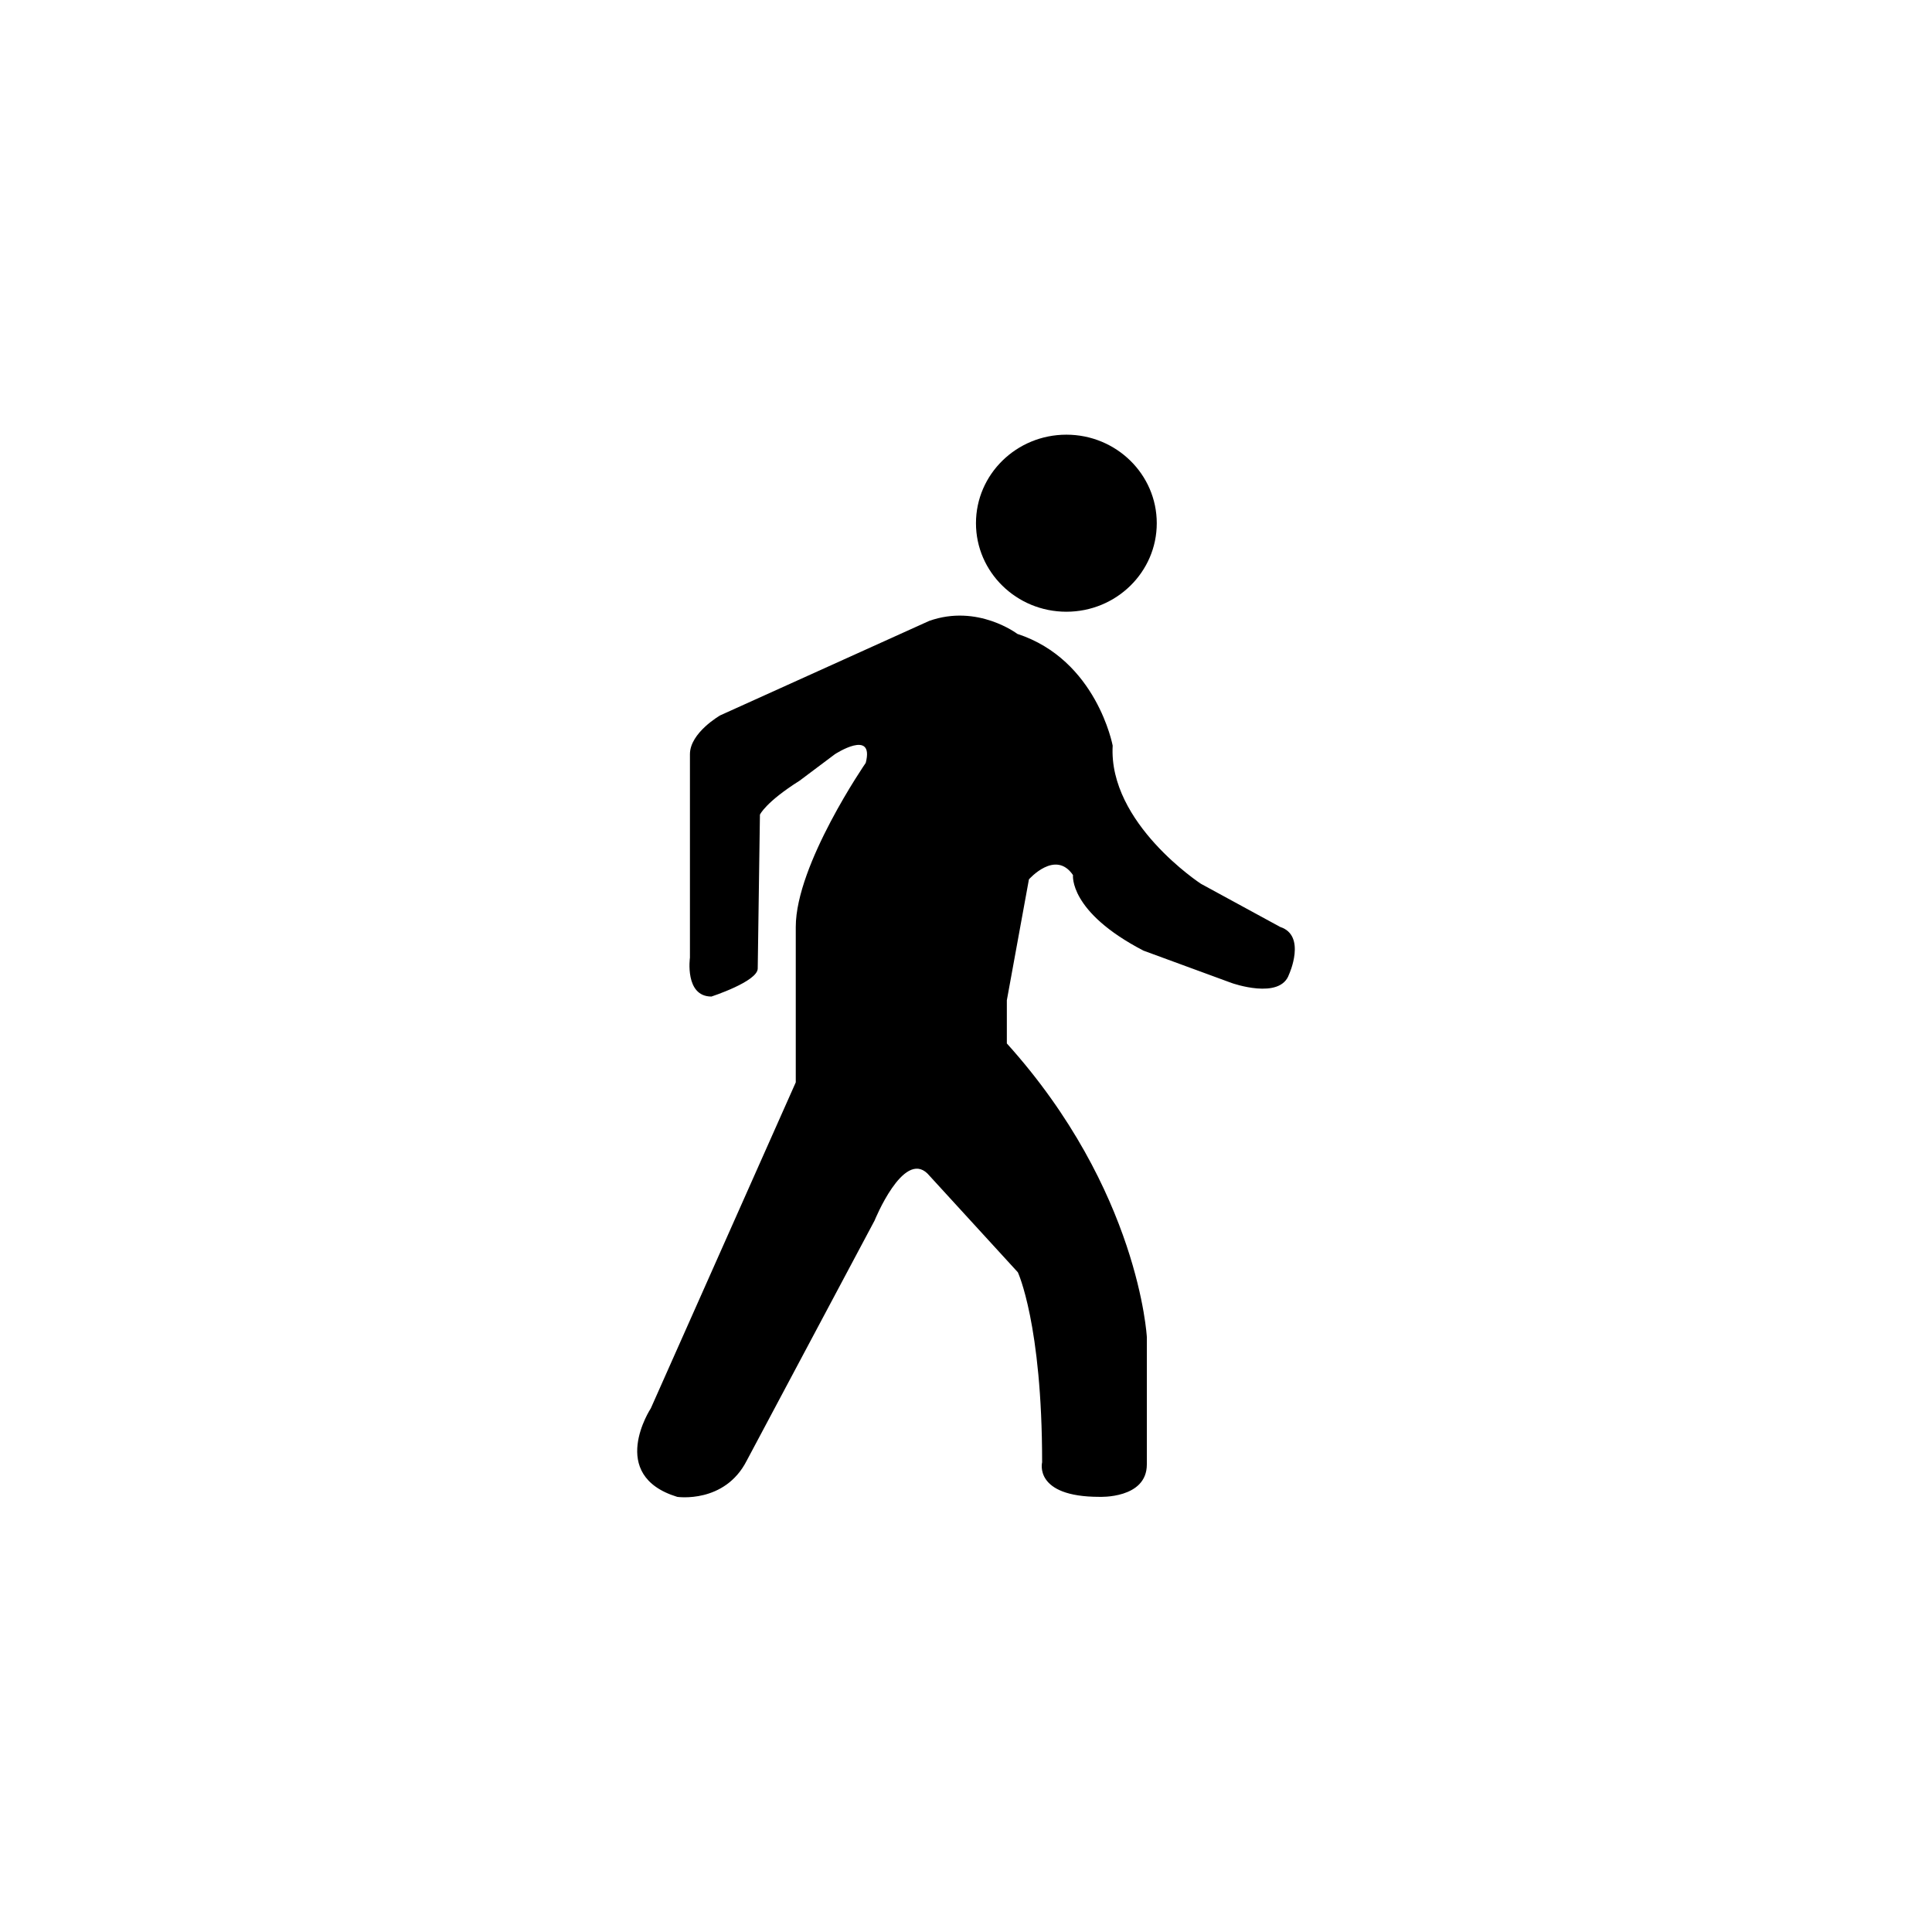 <?xml version="1.0" encoding="utf-8"?>
<!-- Generator: Adobe Illustrator 16.0.0, SVG Export Plug-In . SVG Version: 6.00 Build 0)  -->
<!DOCTYPE svg PUBLIC "-//W3C//DTD SVG 1.1//EN" "http://www.w3.org/Graphics/SVG/1.1/DTD/svg11.dtd">
<svg version="1.1" id="Layer_1" xmlns="http://www.w3.org/2000/svg" xmlns:xlink="http://www.w3.org/1999/xlink" x="0px" y="0px"
	 width="100px" height="100px" viewBox="0 0 100 100" enable-background="new 0 0 100 100" xml:space="preserve">
<g>
	<path fill-rule="evenodd" clip-rule="evenodd" d="M55.196,31.663c2.582,0,4.678-2.051,4.678-4.581
		c0-2.531-2.096-4.583-4.678-4.583c-2.584,0-4.68,2.052-4.68,4.583C50.517,29.612,52.612,31.663,55.196,31.663z M66.264,47.979
		l-4.105-2.235c0,0-4.794-3.129-4.567-7.151c0,0-0.826-4.442-4.934-5.783c0,0-2.055-1.564-4.566-0.671L37.28,37.026
		c0,0-1.569,0.895-1.569,2.012c0,1.118,0,10.532,0,10.532s-0.284,2.011,1.113,2.011c0,0,2.396-0.781,2.396-1.452l0.114-7.962
		c0,0,0.285-0.643,2.054-1.759l1.826-1.37c0,0,2.054-1.341,1.597,0.448c0,0-3.622,5.25-3.622,8.492v8.044l-7.503,16.873
		c0,0-2.283,3.466,1.369,4.583c0,0,2.453,0.363,3.594-1.872l6.619-12.431c0,0,1.483-3.66,2.738-2.432l4.678,5.111
		c0,0,1.256,2.683,1.256,9.833c0,0-0.455,1.79,2.967,1.79c0,0,2.453,0.111,2.453-1.677v-6.594c0,0-0.398-7.599-7.246-15.197v-2.234
		l1.143-6.258c0,0,1.369-1.563,2.281-0.223c0,0-0.229,1.9,3.65,3.912l4.567,1.676c0,0,2.508,0.893,2.965-0.447
		C66.721,50.437,67.635,48.426,66.264,47.979z"/>
</g>
</svg>

